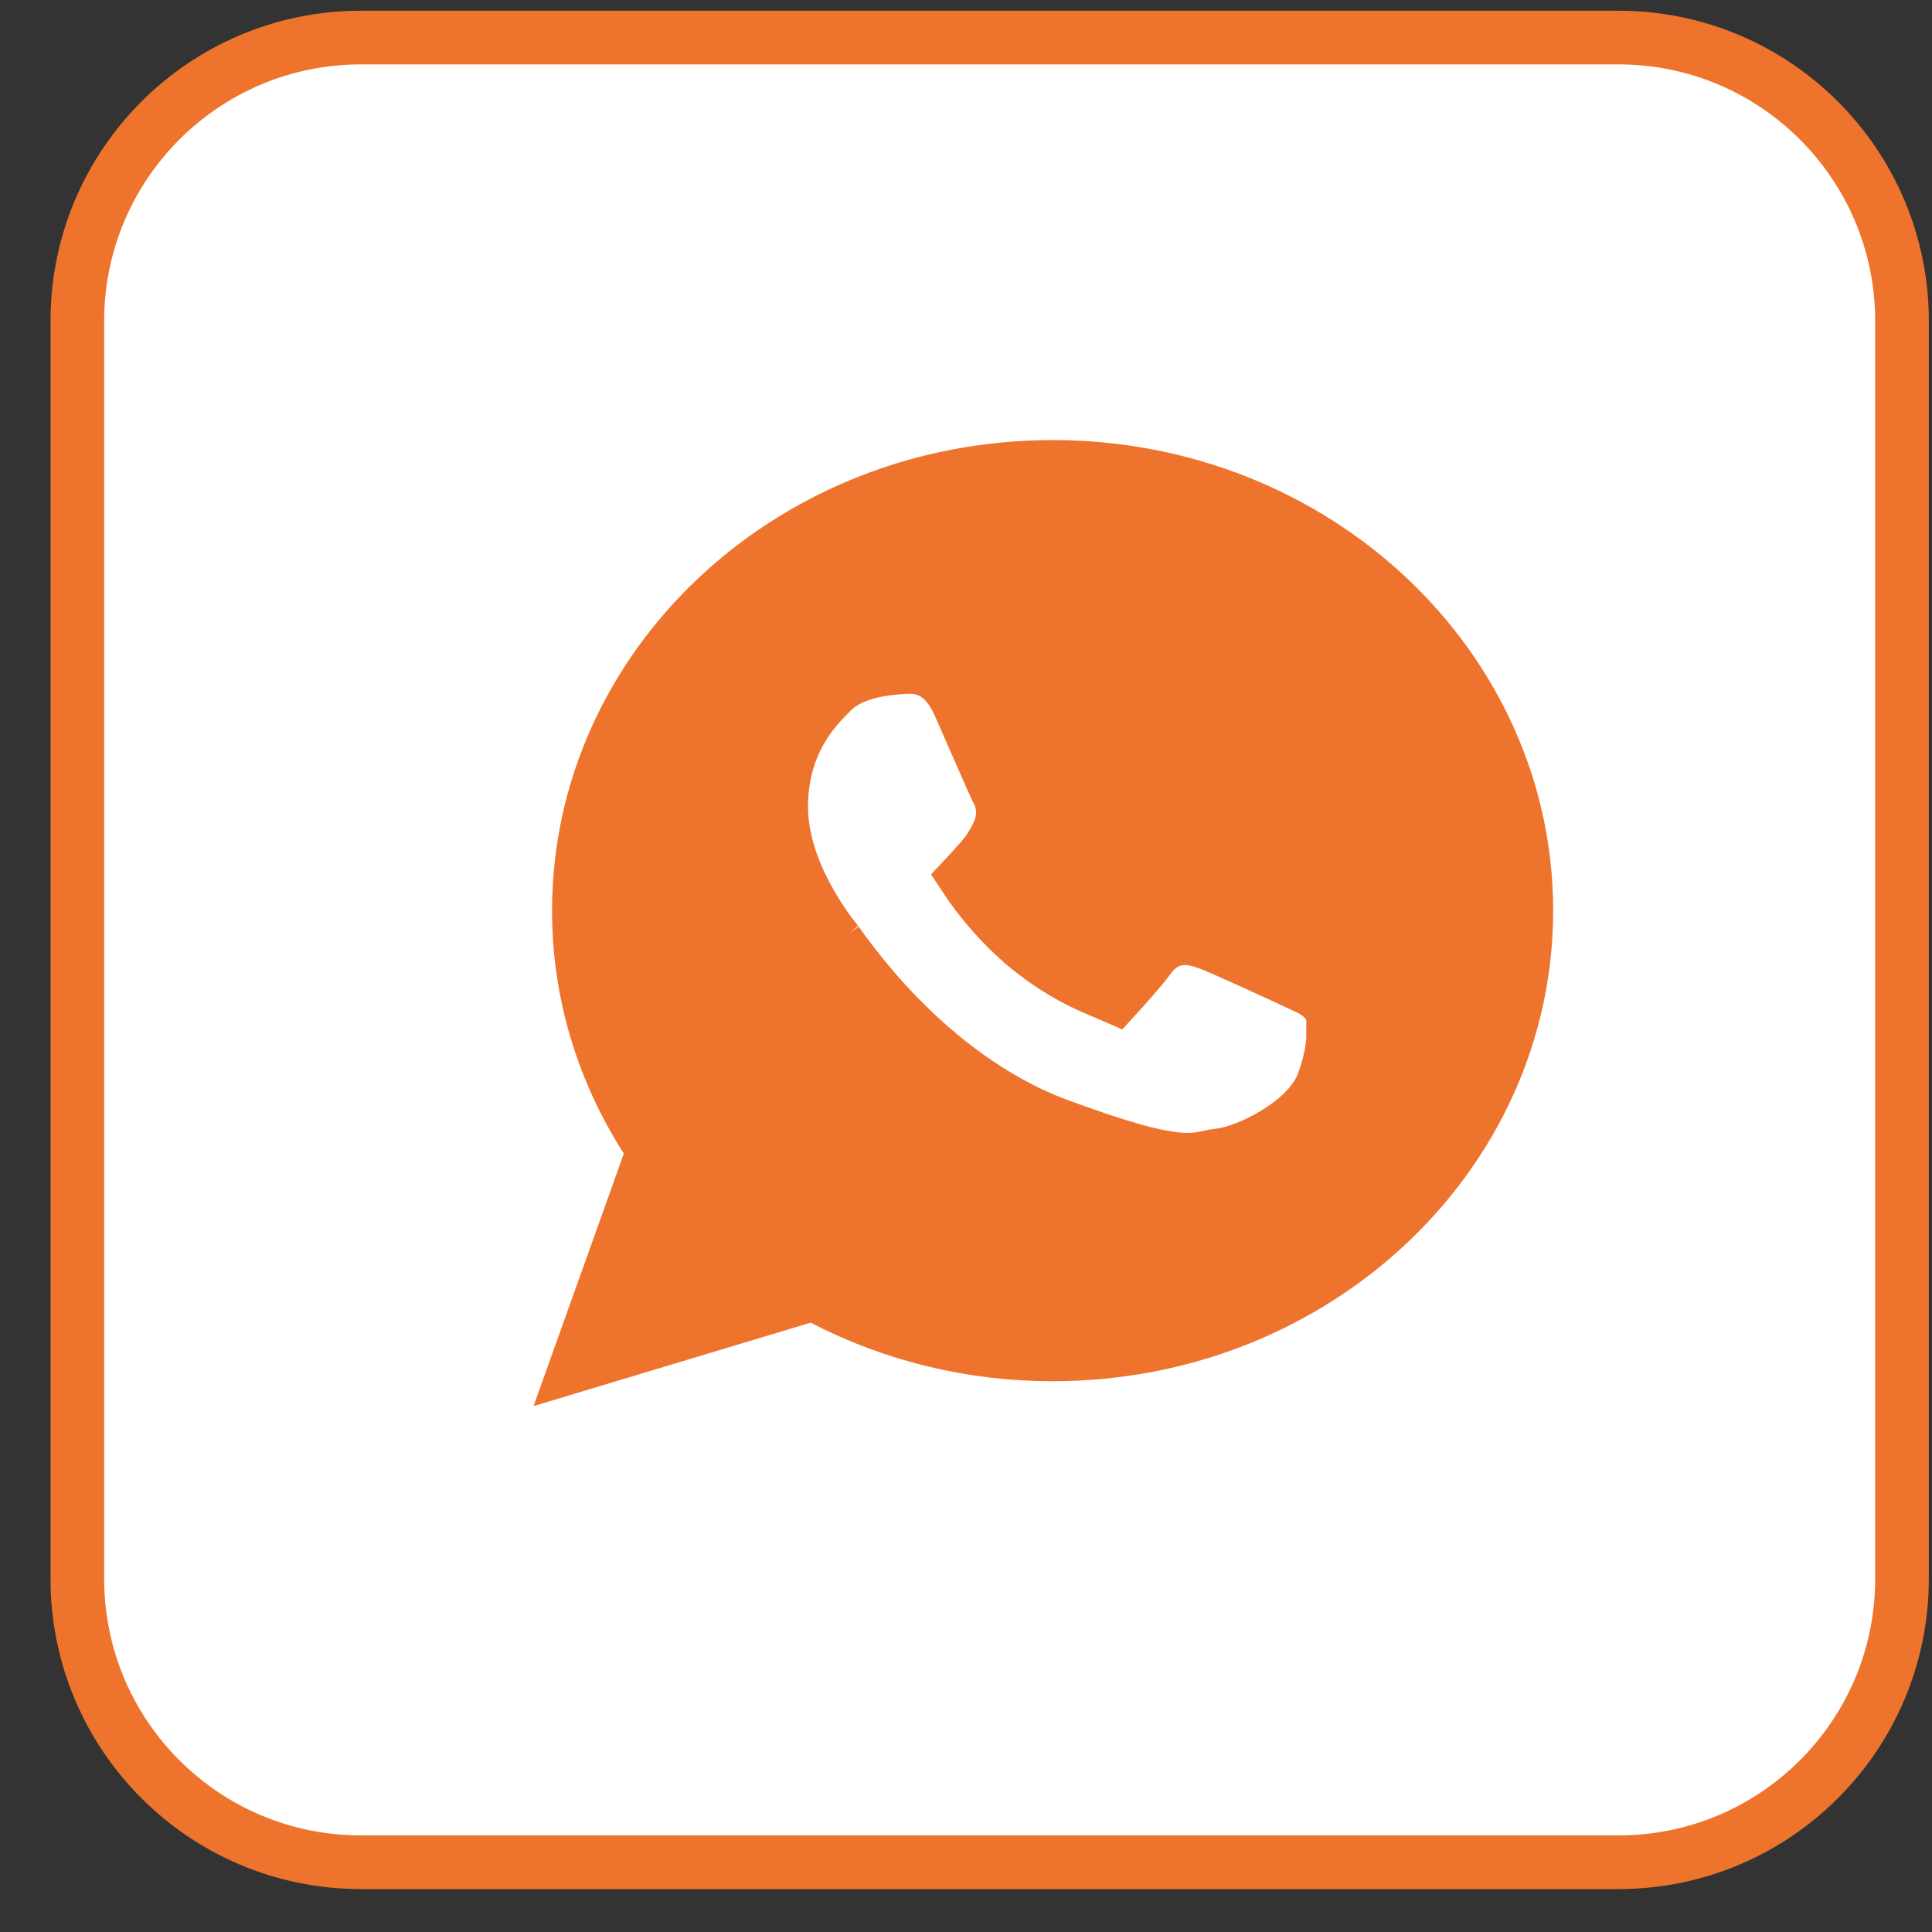 <?xml version="1.0" encoding="UTF-8"?> <svg xmlns="http://www.w3.org/2000/svg" width="36" height="36" viewBox="0 0 36 36" fill="none"><rect x="0" y="0" width="36" height="36" fill="#333333" stroke="none"/><path d="M6.724 0.7H30.159C33.076 0.7 35.441 3.065 35.441 5.983V29.418C35.441 32.335 33.076 34.7 30.159 34.7H6.724C3.806 34.7 1.441 32.335 1.441 29.418V5.983C1.441 3.065 3.806 0.7 6.724 0.7Z" fill="white" stroke="#EE742D"></path><path d="M19.615 25.237L19.614 25.237C18.117 25.239 16.646 24.883 15.336 24.202L15.156 24.108L14.962 24.167L10.746 25.436L12.095 21.663L12.178 21.431L12.045 21.224C11.22 19.94 10.785 18.468 10.787 16.97L10.787 16.969C10.785 12.431 14.709 8.7 19.615 8.7C24.52 8.7 28.441 12.431 28.441 16.969C28.441 21.506 24.519 25.237 19.615 25.237ZM24.84 19.388L25.138 19.323L24.749 18.718C24.642 18.552 24.483 18.466 24.401 18.424C24.349 18.398 24.274 18.364 24.205 18.332C24.168 18.315 24.132 18.299 24.103 18.285C23.986 18.23 23.646 18.072 23.308 17.919C22.986 17.773 22.623 17.61 22.488 17.565C22.485 17.564 22.482 17.563 22.479 17.562C22.384 17.529 22.197 17.465 21.994 17.487C21.732 17.516 21.54 17.666 21.405 17.857C21.292 18.016 20.959 18.39 20.786 18.579C20.739 18.558 20.684 18.536 20.621 18.51C20.29 18.374 19.739 18.147 19.079 17.595C18.655 17.227 18.287 16.808 17.983 16.349C18.05 16.278 18.124 16.195 18.188 16.123C18.224 16.082 18.258 16.044 18.286 16.014L18.291 16.008L18.296 16.002C18.419 15.859 18.521 15.699 18.598 15.527C18.663 15.394 18.694 15.247 18.686 15.098C18.679 14.955 18.637 14.817 18.564 14.695C18.56 14.687 18.553 14.671 18.543 14.648C18.525 14.61 18.503 14.56 18.476 14.5C18.423 14.381 18.355 14.226 18.282 14.06C18.238 13.958 18.191 13.852 18.145 13.747C18.043 13.514 17.945 13.289 17.878 13.139C17.76 12.872 17.606 12.661 17.387 12.537C17.183 12.423 16.983 12.427 16.919 12.428C16.914 12.428 16.91 12.428 16.907 12.428H16.896L16.885 12.429C16.741 12.435 16.597 12.449 16.455 12.471L16.455 12.471L16.432 12.474C16.414 12.477 16.39 12.481 16.36 12.486C16.302 12.497 16.221 12.514 16.13 12.54C15.971 12.586 15.696 12.683 15.496 12.891C15.482 12.905 15.466 12.921 15.448 12.939C15.196 13.193 14.556 13.837 14.556 15.03C14.556 15.678 14.803 16.284 15.04 16.722C15.28 17.167 15.535 17.486 15.6 17.566C15.599 17.565 15.598 17.564 15.598 17.564C15.598 17.564 15.604 17.572 15.62 17.594C15.624 17.6 15.629 17.607 15.634 17.614C15.649 17.635 15.668 17.661 15.689 17.69C15.747 17.769 15.826 17.877 15.926 18.004C16.124 18.259 16.403 18.594 16.755 18.954C17.455 19.668 18.463 20.5 19.721 20.966C20.886 21.397 21.521 21.562 21.936 21.6C22.158 21.62 22.318 21.604 22.456 21.577C22.527 21.563 22.566 21.554 22.593 21.547C22.626 21.539 22.642 21.535 22.682 21.532C23.001 21.503 23.416 21.331 23.755 21.125C23.933 21.017 24.112 20.887 24.266 20.739C24.415 20.595 24.565 20.411 24.649 20.191C24.761 19.897 24.819 19.619 24.84 19.393C24.84 19.391 24.84 19.39 24.84 19.388Z" fill="#EE742D" stroke="#EE742D"></path></svg> 